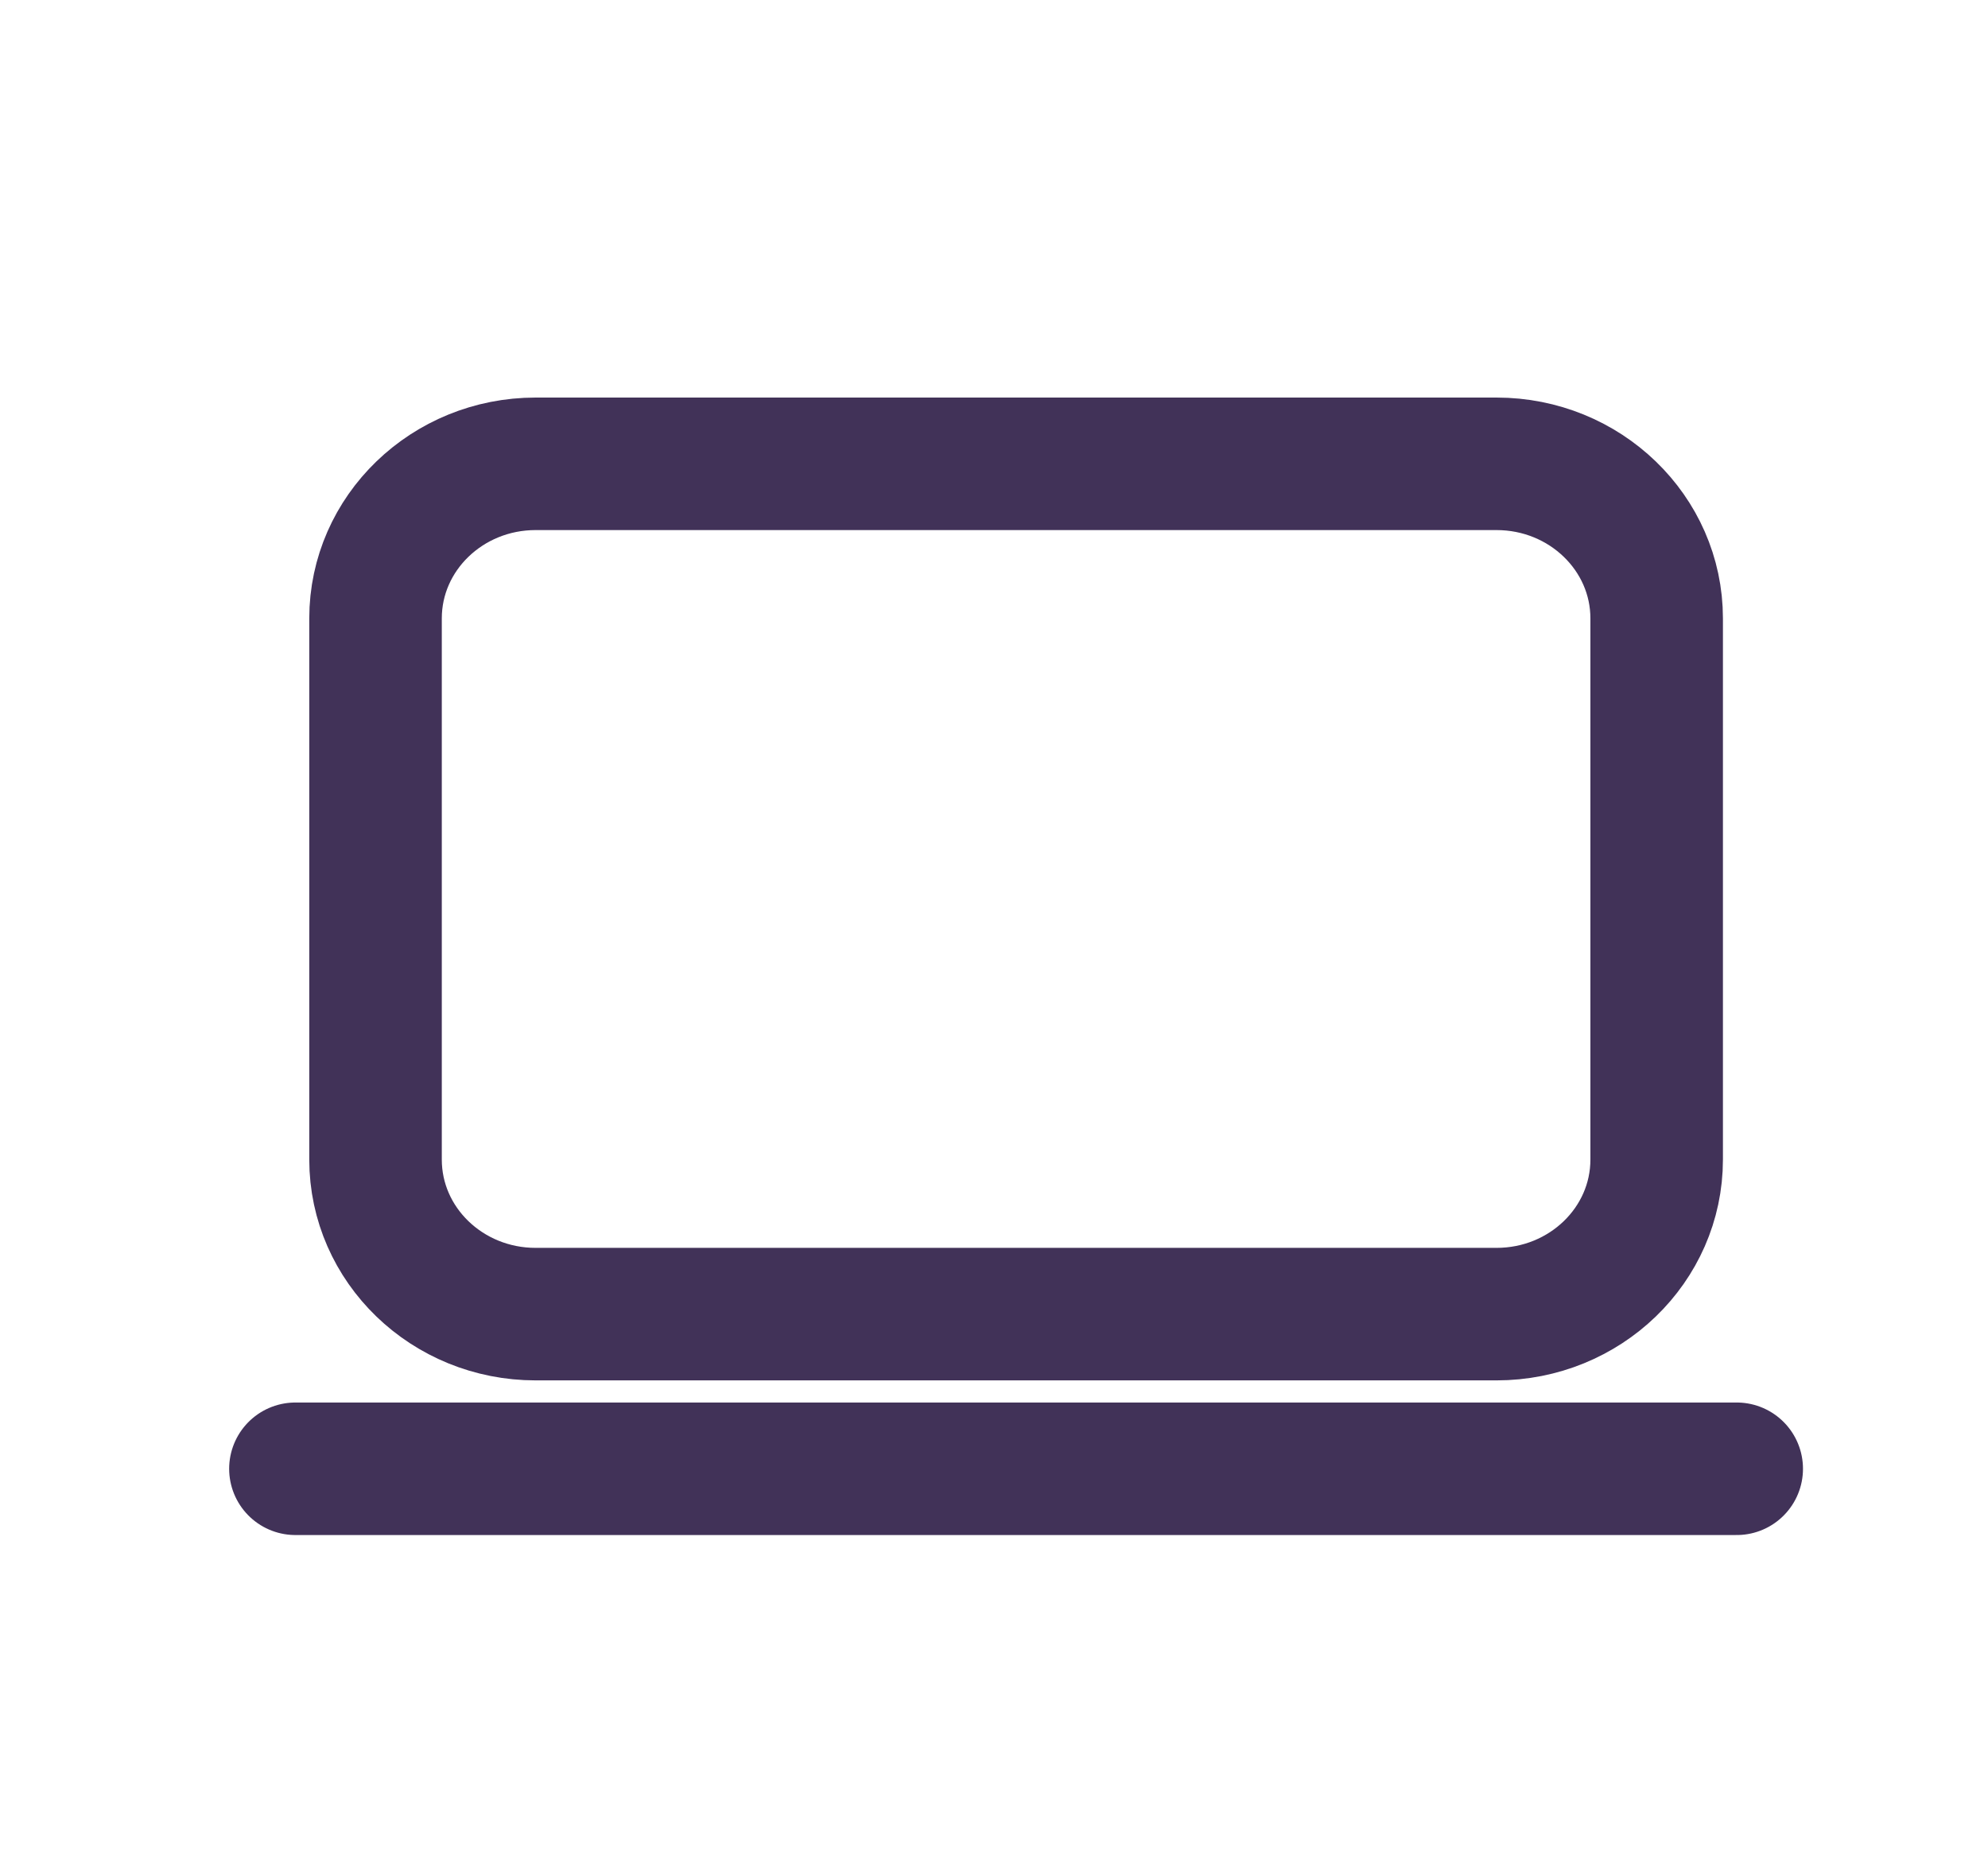 <svg width="30" height="28" viewBox="0 0 30 28" fill="none" xmlns="http://www.w3.org/2000/svg">
<path d="M4.458 22.167H26.208M8.083 19.833H22.583C23.918 19.833 25 18.789 25 17.5V9.333C25 8.045 23.918 7 22.583 7H8.083C6.749 7 5.667 8.045 5.667 9.333V17.5C5.667 18.789 6.749 19.833 8.083 19.833Z" stroke="#413258" stroke-width="2" stroke-linecap="round" stroke-linejoin="round"/>
</svg>
